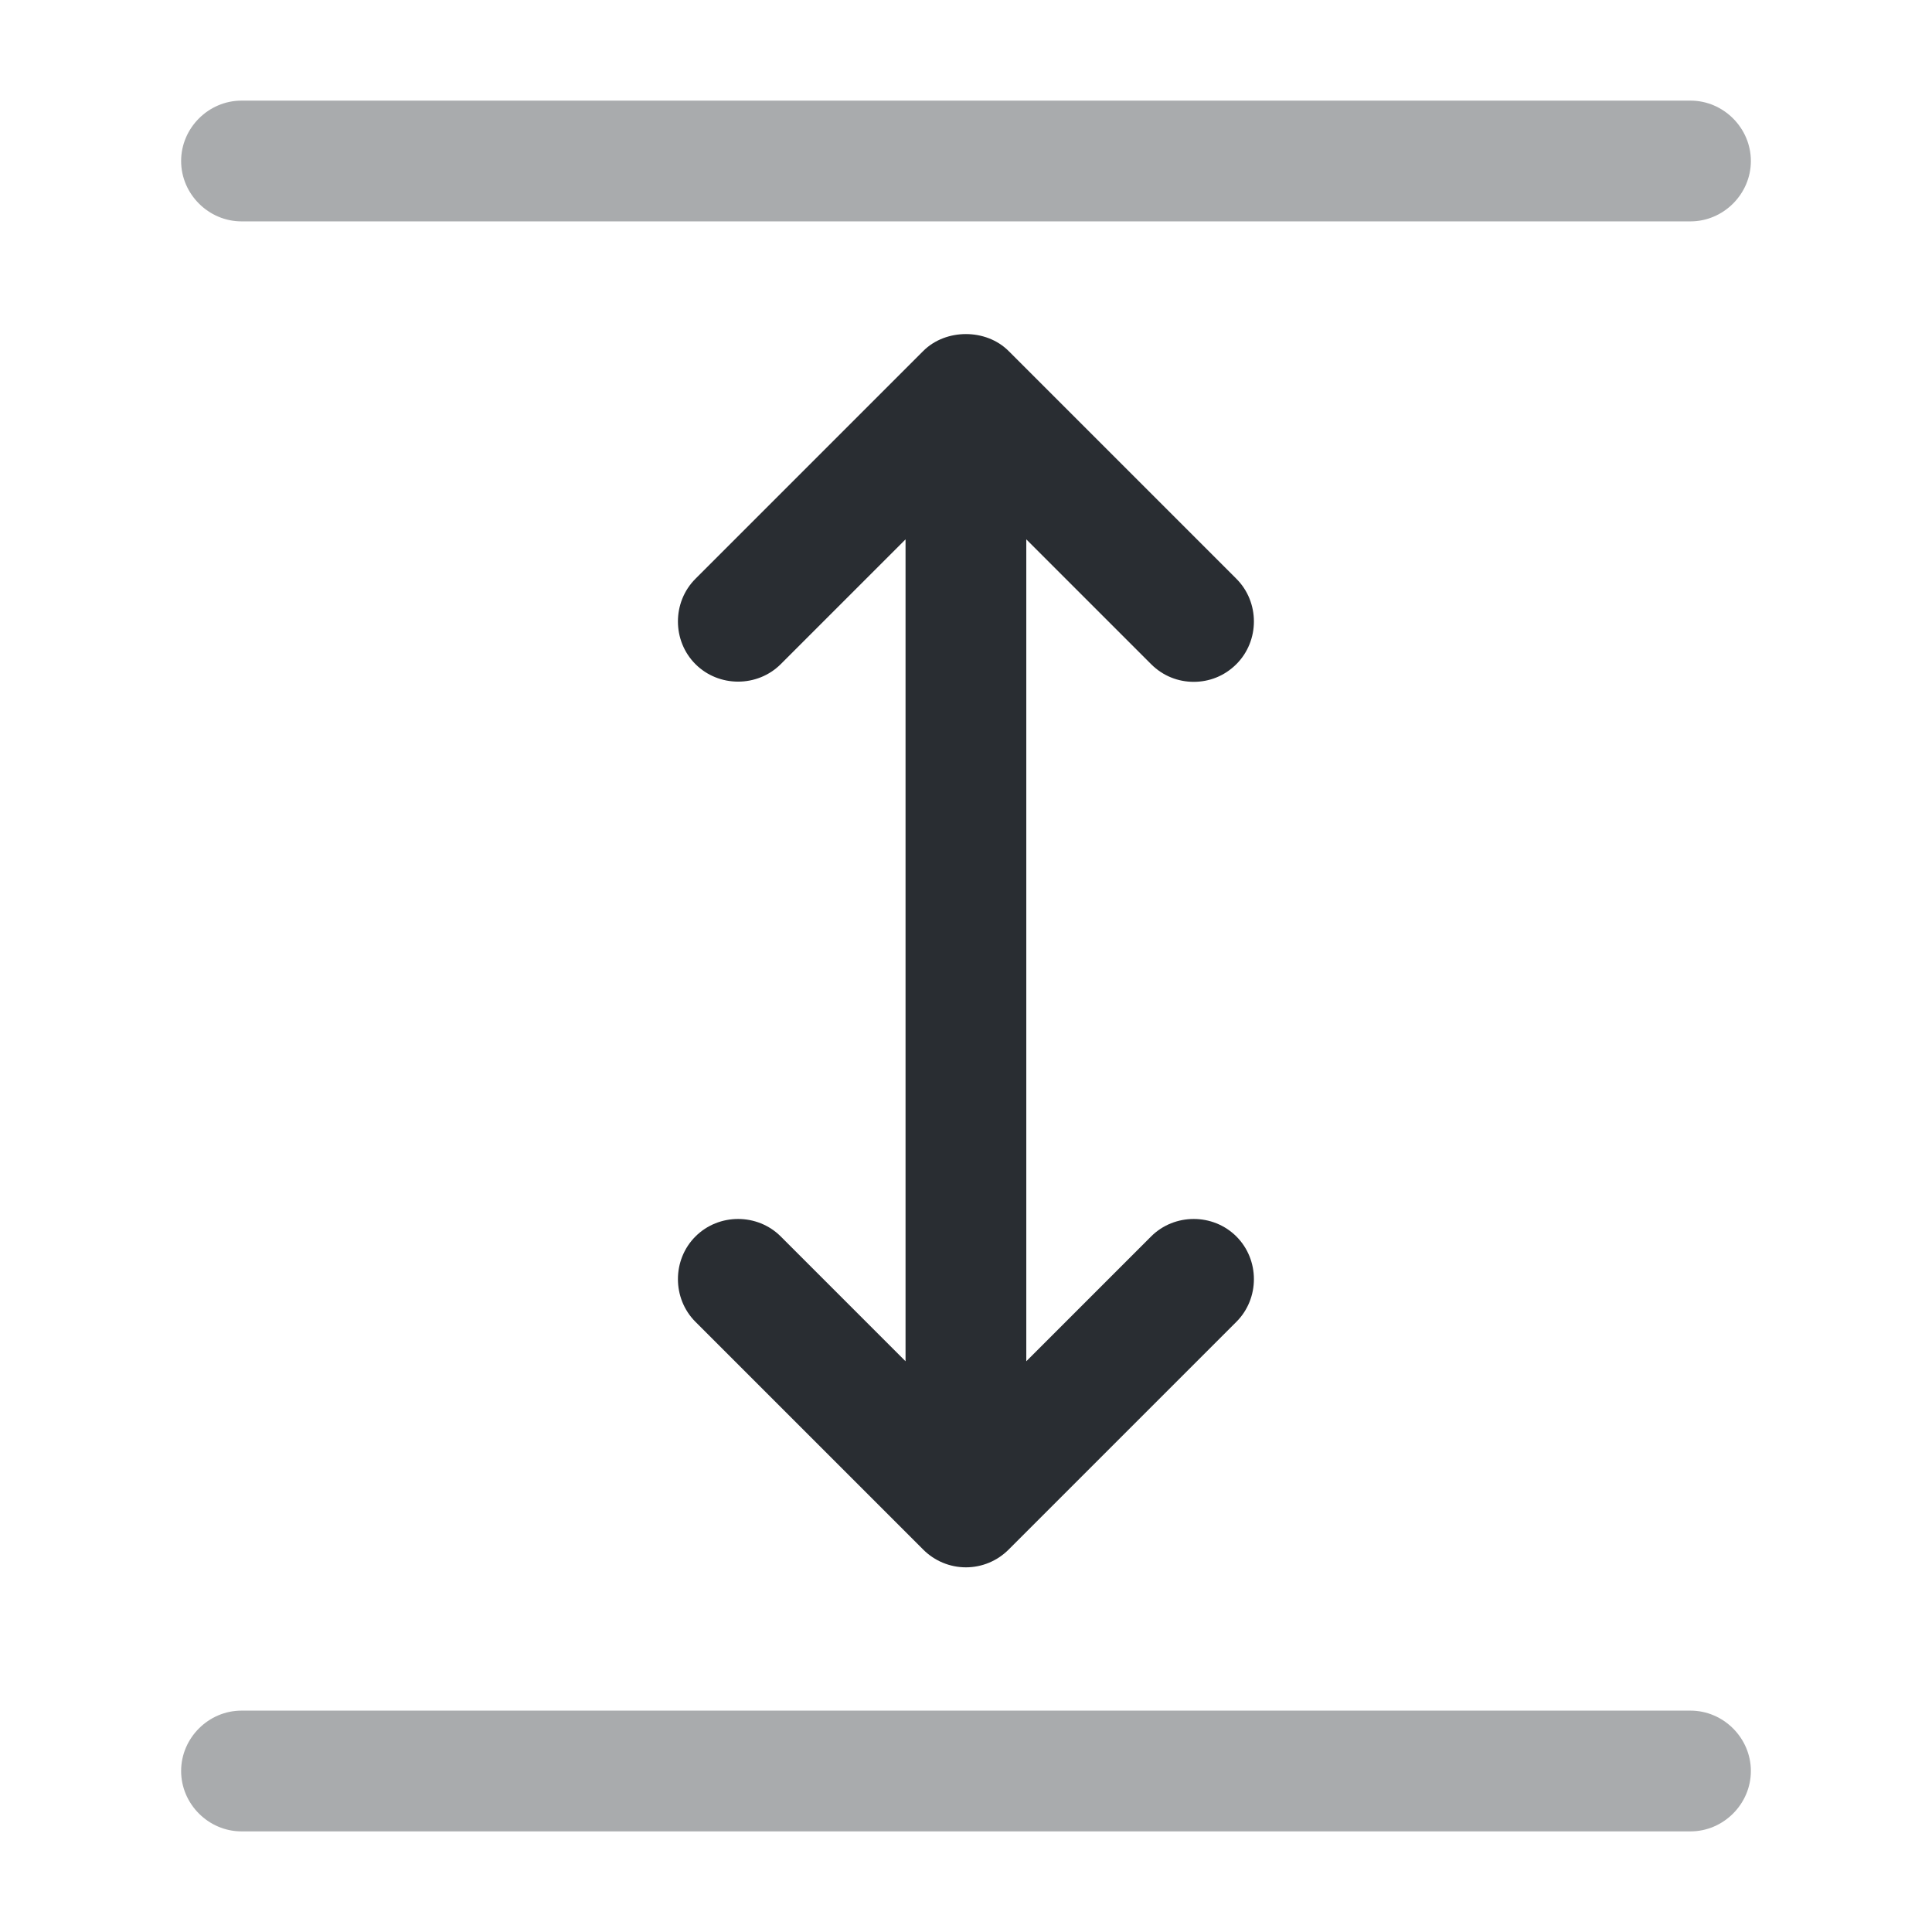 <?xml version="1.0" encoding="utf-8"?><!-- Uploaded to: SVG Repo, www.svgrepo.com, Generator: SVG Repo Mixer Tools -->
<svg width="800px" height="800px" viewBox="0 0 24 24" fill="none" xmlns="http://www.w3.org/2000/svg">
<path opacity="0.4" d="M21 22.75H3C2.59 22.75 2.25 22.41 2.25 22C2.25 21.59 2.59 21.25 3 21.25H21C21.41 21.25 21.75 21.59 21.75 22C21.75 22.41 21.41 22.75 21 22.75Z" fill="#292D32"/>
<path opacity="0.4" d="M21 2.75H3C2.59 2.75 2.25 2.41 2.25 2C2.25 1.59 2.59 1.25 3 1.25H21C21.41 1.25 21.75 1.59 21.75 2C21.75 2.41 21.41 2.75 21 2.75Z" fill="#292D32"/>
<path d="M14.299 15.36L12.749 16.91V6.7L14.299 8.25C14.449 8.4 14.639 8.47 14.829 8.47C15.019 8.47 15.209 8.4 15.359 8.25C15.649 7.96 15.649 7.48 15.359 7.19L12.529 4.36C12.249 4.08 11.749 4.08 11.469 4.36L8.639 7.19C8.349 7.48 8.349 7.96 8.639 8.25C8.929 8.54 9.409 8.54 9.699 8.25L11.249 6.7V16.91L9.699 15.36C9.409 15.07 8.929 15.07 8.639 15.36C8.349 15.65 8.349 16.13 8.639 16.42L11.469 19.25C11.609 19.39 11.799 19.47 11.999 19.47C12.199 19.47 12.389 19.39 12.529 19.25L15.359 16.42C15.649 16.13 15.649 15.65 15.359 15.36C15.069 15.07 14.589 15.07 14.299 15.36Z" fill="#292D32"/>
</svg>